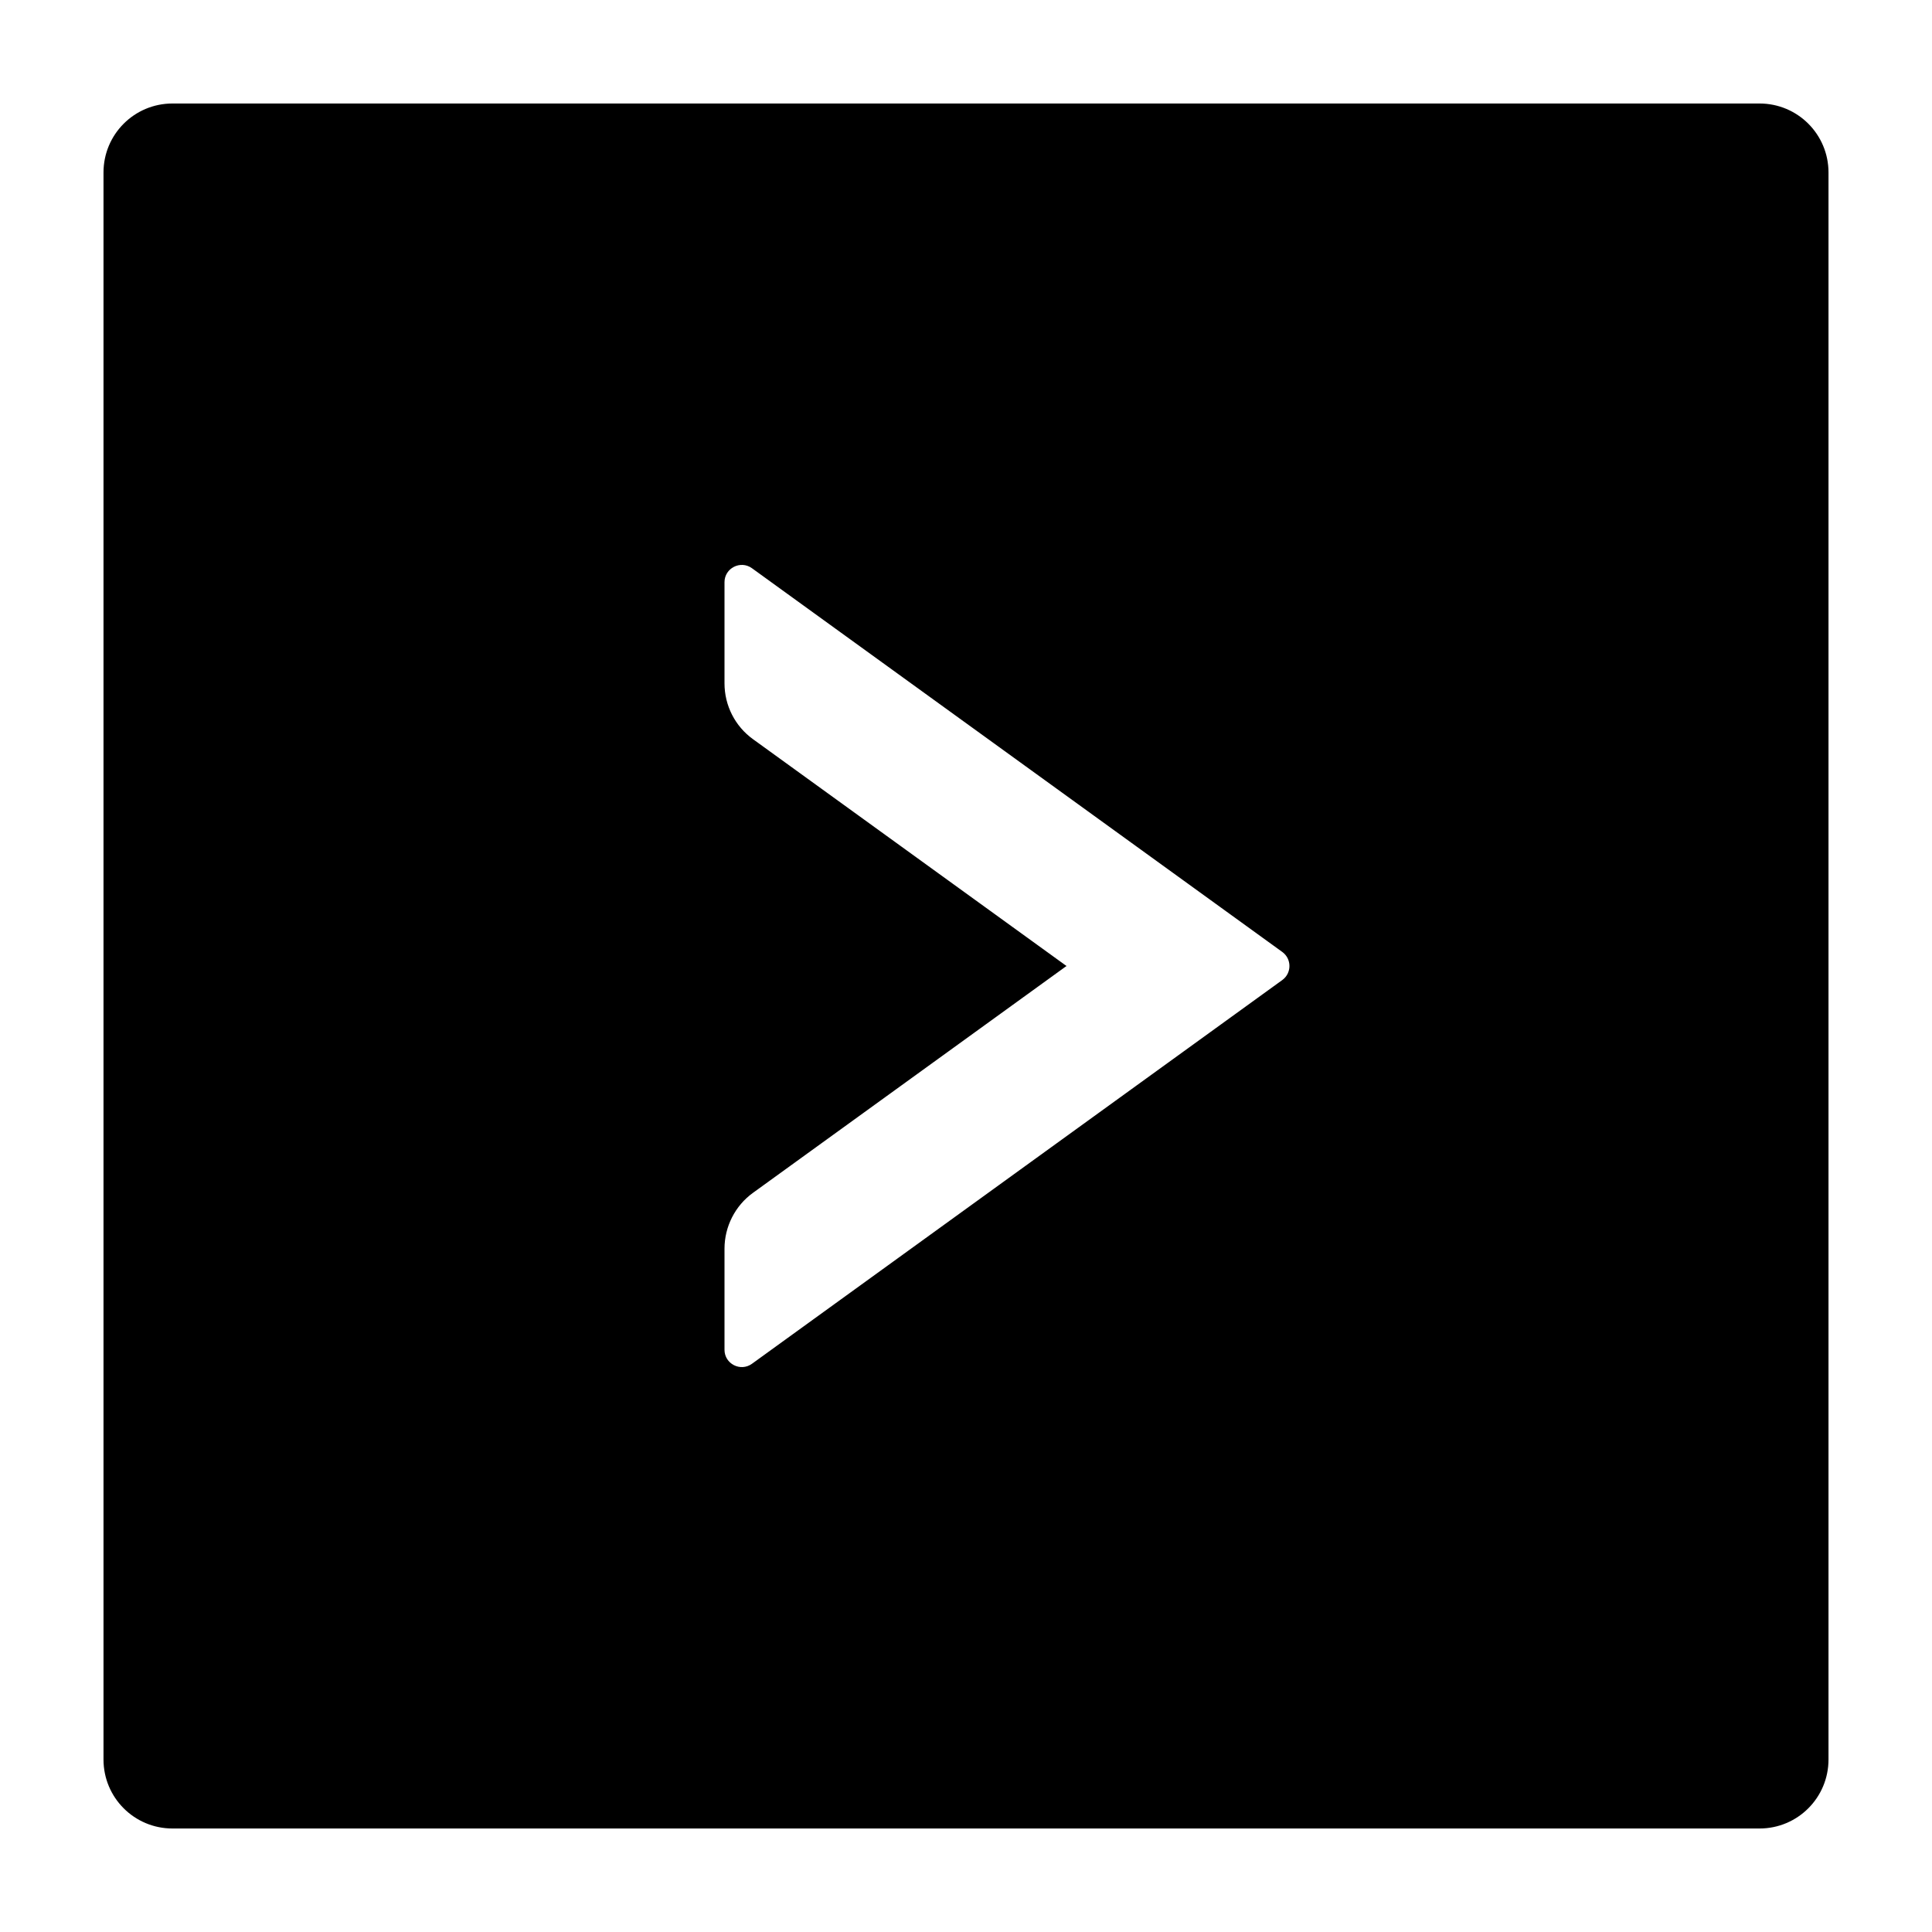 <svg viewBox="64 64 896 896" focusable="false"><path d="M880 112H144c-17.7 0-32 14.3-32 32v736c0 17.7 14.3 32 32 32h736c17.7 0 32-14.3 32-32V144c0-17.7-14.3-32-32-32zM658.7 518.5l-246 178c-5.3 3.8-12.7 0-12.7-6.5v-46.9c0-10.2 4.9-19.9 13.2-25.9L558.6 512 413.2 406.8c-8.3-6-13.2-15.6-13.2-25.9V334c0-6.5 7.4-10.3 12.7-6.5l246 178c4.4 3.2 4.4 9.8 0 13z" /></svg>